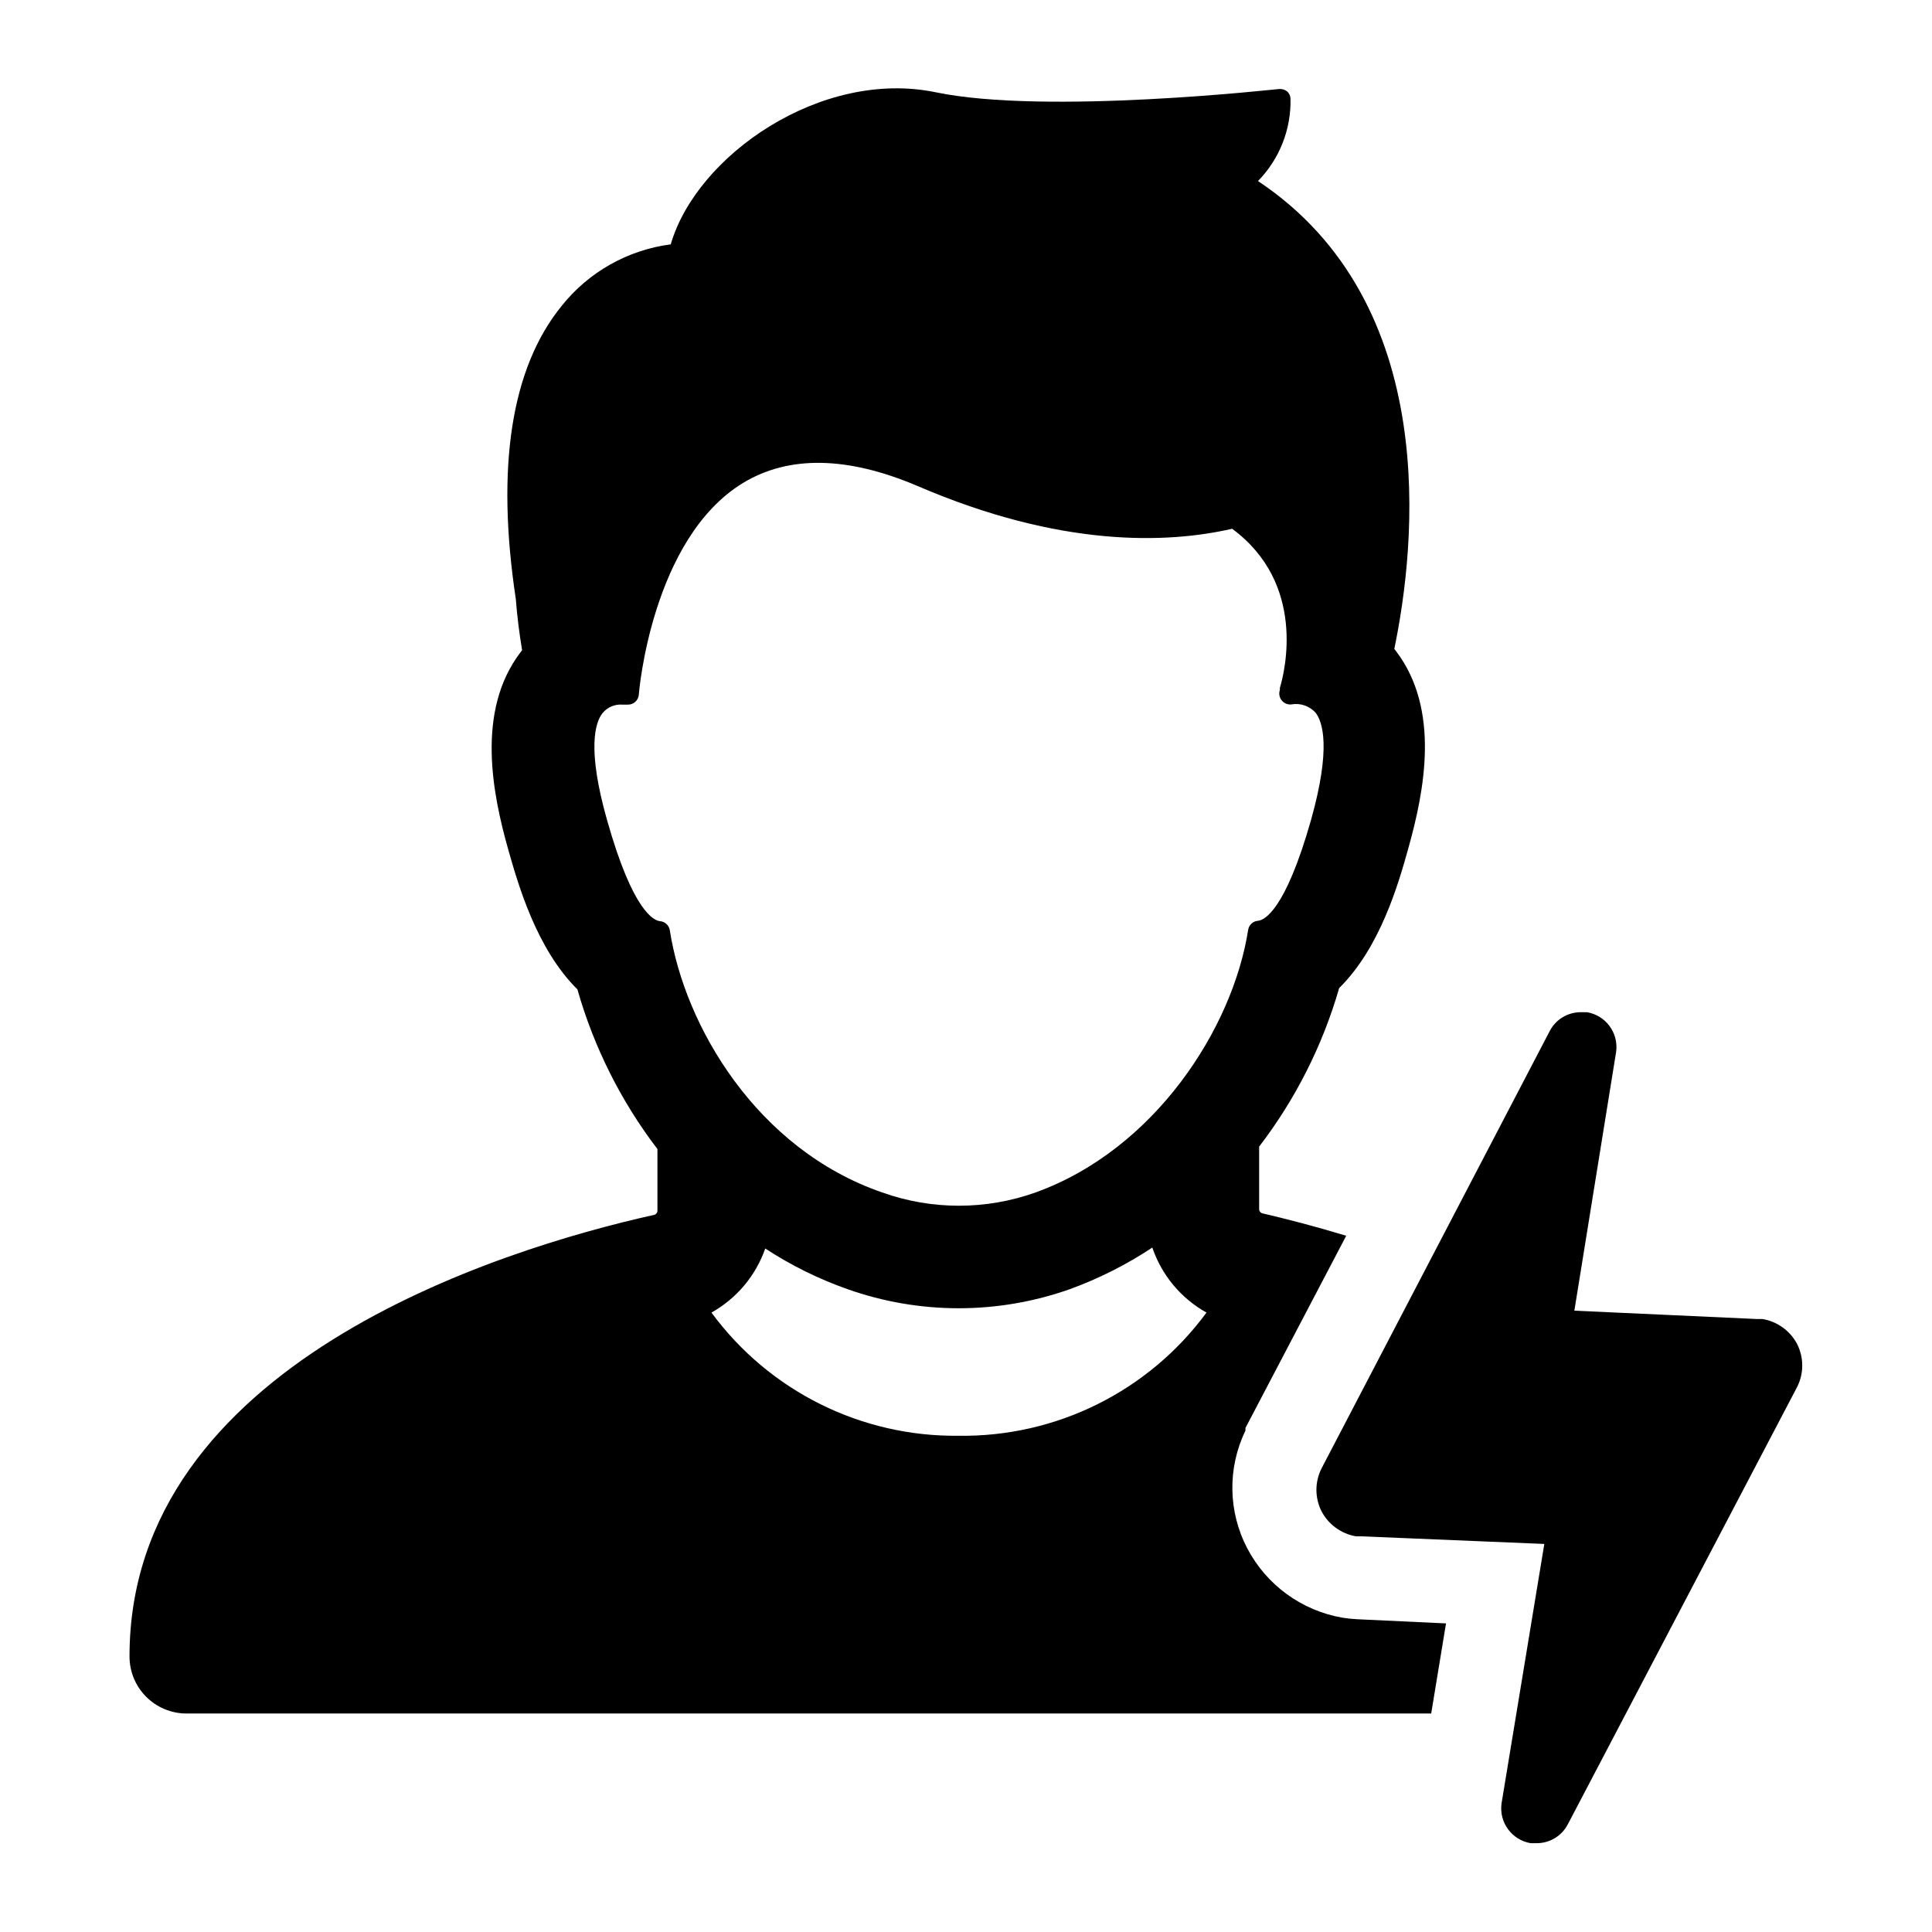 <?xml version="1.0" encoding="UTF-8"?>
<!-- Uploaded to: ICON Repo, www.iconrepo.com, Generator: ICON Repo Mixer Tools -->
<svg fill="#000000" width="800px" height="800px" version="1.1" viewBox="144 144 512 512" xmlns="http://www.w3.org/2000/svg">
 <path d="m193.44 598.1h329.84l3.93-23.879-23.578-1.109c-1.301-0.066-2.594-0.203-3.879-0.406-10.789-1.871-20.098-8.645-25.191-18.336-5.117-9.742-5.305-21.336-0.504-31.238v-0.703l26.703-50.938c-8.312-2.519-15.922-4.484-22.219-5.945-0.52-0.141-0.875-0.621-0.855-1.156v-16.527c9.629-12.559 16.824-26.809 21.207-42.016 10.934-10.781 15.77-27.859 18.34-37.082 4.231-15.113 8.516-36.625-3.223-52.145l-0.504-0.656c5.644-27.207 12.695-91.441-36.125-123.99v0.004c5.719-5.84 8.824-13.746 8.617-21.918-0.059-0.688-0.363-1.332-0.859-1.812-0.609-0.484-1.387-0.719-2.164-0.656-0.605 0-61.668 6.953-91.039 0.855-30.23-6.246-63.328 16.676-70.18 40.305v0.004c-11.395 1.484-21.762 7.336-28.918 16.32-13.352 16.426-17.434 42.621-12.141 77.688 0.352 4.535 0.906 8.969 1.664 13.551l-0.504 0.656c-11.688 15.469-7.406 37.18-3.176 52.145 2.621 9.219 7.457 26.301 18.34 37.082h-0.004c4.359 15.309 11.555 29.664 21.211 42.32v16.273c0.02 0.539-0.336 1.02-0.855 1.156-41.715 9.273-139.05 39.852-139.05 116.99-0.016 4.016 1.57 7.871 4.406 10.719 2.836 2.844 6.688 4.445 10.707 4.445zm204.6-73.609c-25.82 0.309-50.203-11.844-65.496-32.645 6.664-3.731 11.738-9.77 14.258-16.98 6.812 4.457 14.137 8.078 21.812 10.781 19.055 6.738 39.844 6.738 58.898 0 7.695-2.801 15.035-6.504 21.863-11.031 2.488 7.324 7.606 13.461 14.359 17.23-15.336 20.859-39.809 33.02-65.695 32.645zm-93.156-163.13c-5.391-18.992-3.125-25.895-1.258-28.312 1.281-1.613 3.285-2.481 5.34-2.316h1.309c1.57 0.086 2.914-1.105 3.023-2.672 0-0.402 3.375-41.312 27.609-56.074 12.141-7.356 27.66-7.106 46.25 0.805 38.035 16.375 66.199 15.266 83.379 11.336 19.648 14.508 14.008 37.633 12.645 42.168v0.555c-0.32 0.926-0.148 1.953 0.457 2.723 0.609 0.781 1.578 1.199 2.566 1.109 2.414-0.445 4.887 0.414 6.5 2.266 1.812 2.418 4.082 9.32-1.258 28.312-6.902 24.336-12.496 26.602-14.055 26.754h-0.004c-1.328 0.102-2.414 1.102-2.617 2.418-4.031 25.945-24.637 58.141-56.324 69.574l-0.004 0.004c-13.145 4.691-27.512 4.691-40.656 0-33.203-11.438-52.348-44.086-56.277-69.477-0.207-1.316-1.289-2.316-2.617-2.418-1.562-0.152-7.156-2.469-14.008-26.754zm237.04 260.57 11.336-68.77-48.418-2.016h-1.461c-3.926-0.66-7.32-3.121-9.168-6.648-1.797-3.566-1.797-7.773 0-11.336l60.457-115.88v-0.004c1.605-3.129 4.844-5.078 8.363-5.035h1.512c4.969 0.824 8.395 5.43 7.758 10.43l-11.082 68.668 48.418 2.215h1.461-0.004c3.93 0.664 7.32 3.125 9.172 6.652 1.793 3.562 1.793 7.769 0 11.336l-60.758 115.88h-0.004c-1.605 3.129-4.844 5.082-8.363 5.039h-1.512c-4.992-0.852-8.406-5.516-7.707-10.531z"/>
</svg>